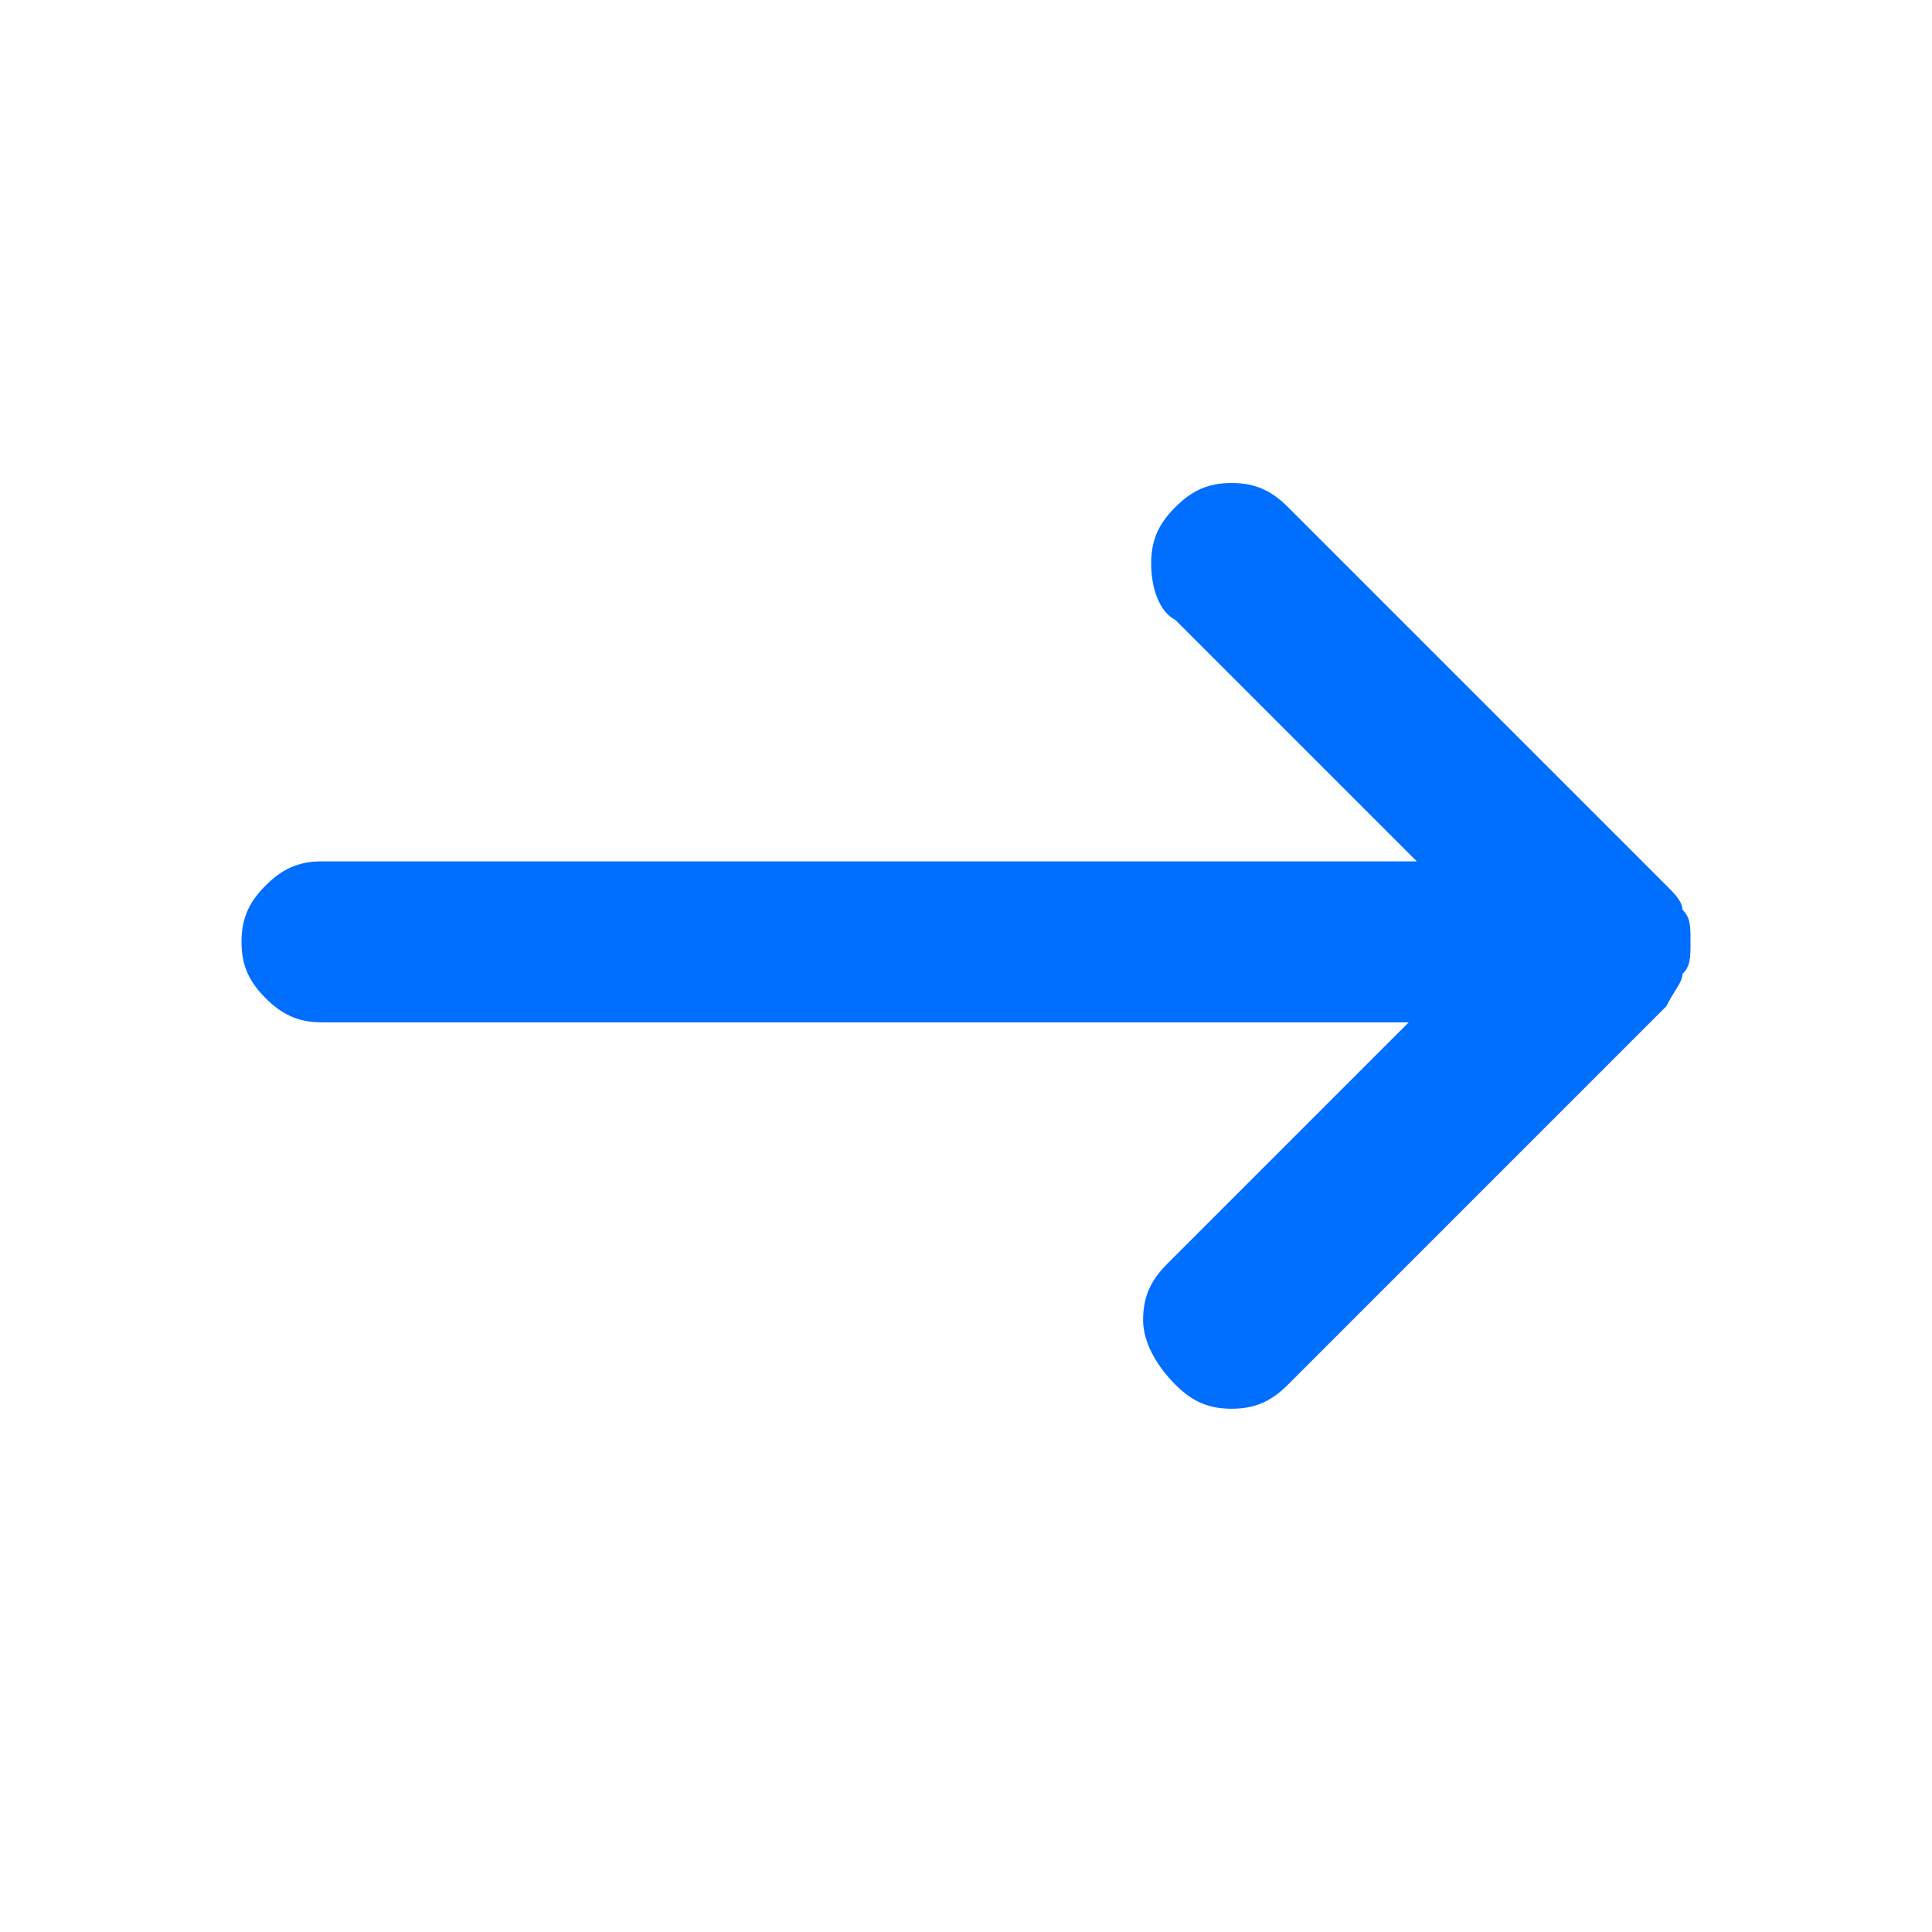 <?xml version="1.0" encoding="utf-8"?>
<!-- Generator: Adobe Illustrator 28.1.0, SVG Export Plug-In . SVG Version: 6.00 Build 0)  -->
<svg version="1.1" id="Capa_1" xmlns="http://www.w3.org/2000/svg" xmlns:xlink="http://www.w3.org/1999/xlink" x="0px" y="0px"
	 viewBox="0 0 24 24" style="enable-background:new 0 0 24 24;" xml:space="preserve">
<style type="text/css">
	.st0{fill:#006EFF;}
</style>
<g id="Iconos-_x2F_-ic-next">
	
		<g id="keyboard_backspace_FILL0_wght400_GRAD0_opsz24" transform="translate(12, 11.723) scale(-1, 1) translate(-12, -11.723)translate(3, 6)">
		<path id="Path" class="st0" d="M5,11.2L0.3,6.5C0.2,6.3,0.1,6.2,0.1,6.1C0,6,0,5.9,0,5.7s0-0.3,0.1-0.4c0-0.1,0.1-0.2,0.2-0.3
			L5,0.3C5.2,0.1,5.4,0,5.7,0s0.5,0.1,0.7,0.3C6.6,0.5,6.7,0.7,6.7,1S6.6,1.6,6.4,1.7l-3,3H17c0.3,0,0.5,0.1,0.7,0.3
			C17.9,5.2,18,5.4,18,5.7s-0.1,0.5-0.3,0.7c-0.2,0.2-0.4,0.3-0.7,0.3H3.5l3,3c0.2,0.2,0.3,0.4,0.3,0.7S6.6,11,6.4,11.2
			c-0.2,0.2-0.4,0.3-0.7,0.3S5.2,11.4,5,11.2z"/>
	</g>
</g>
</svg>
